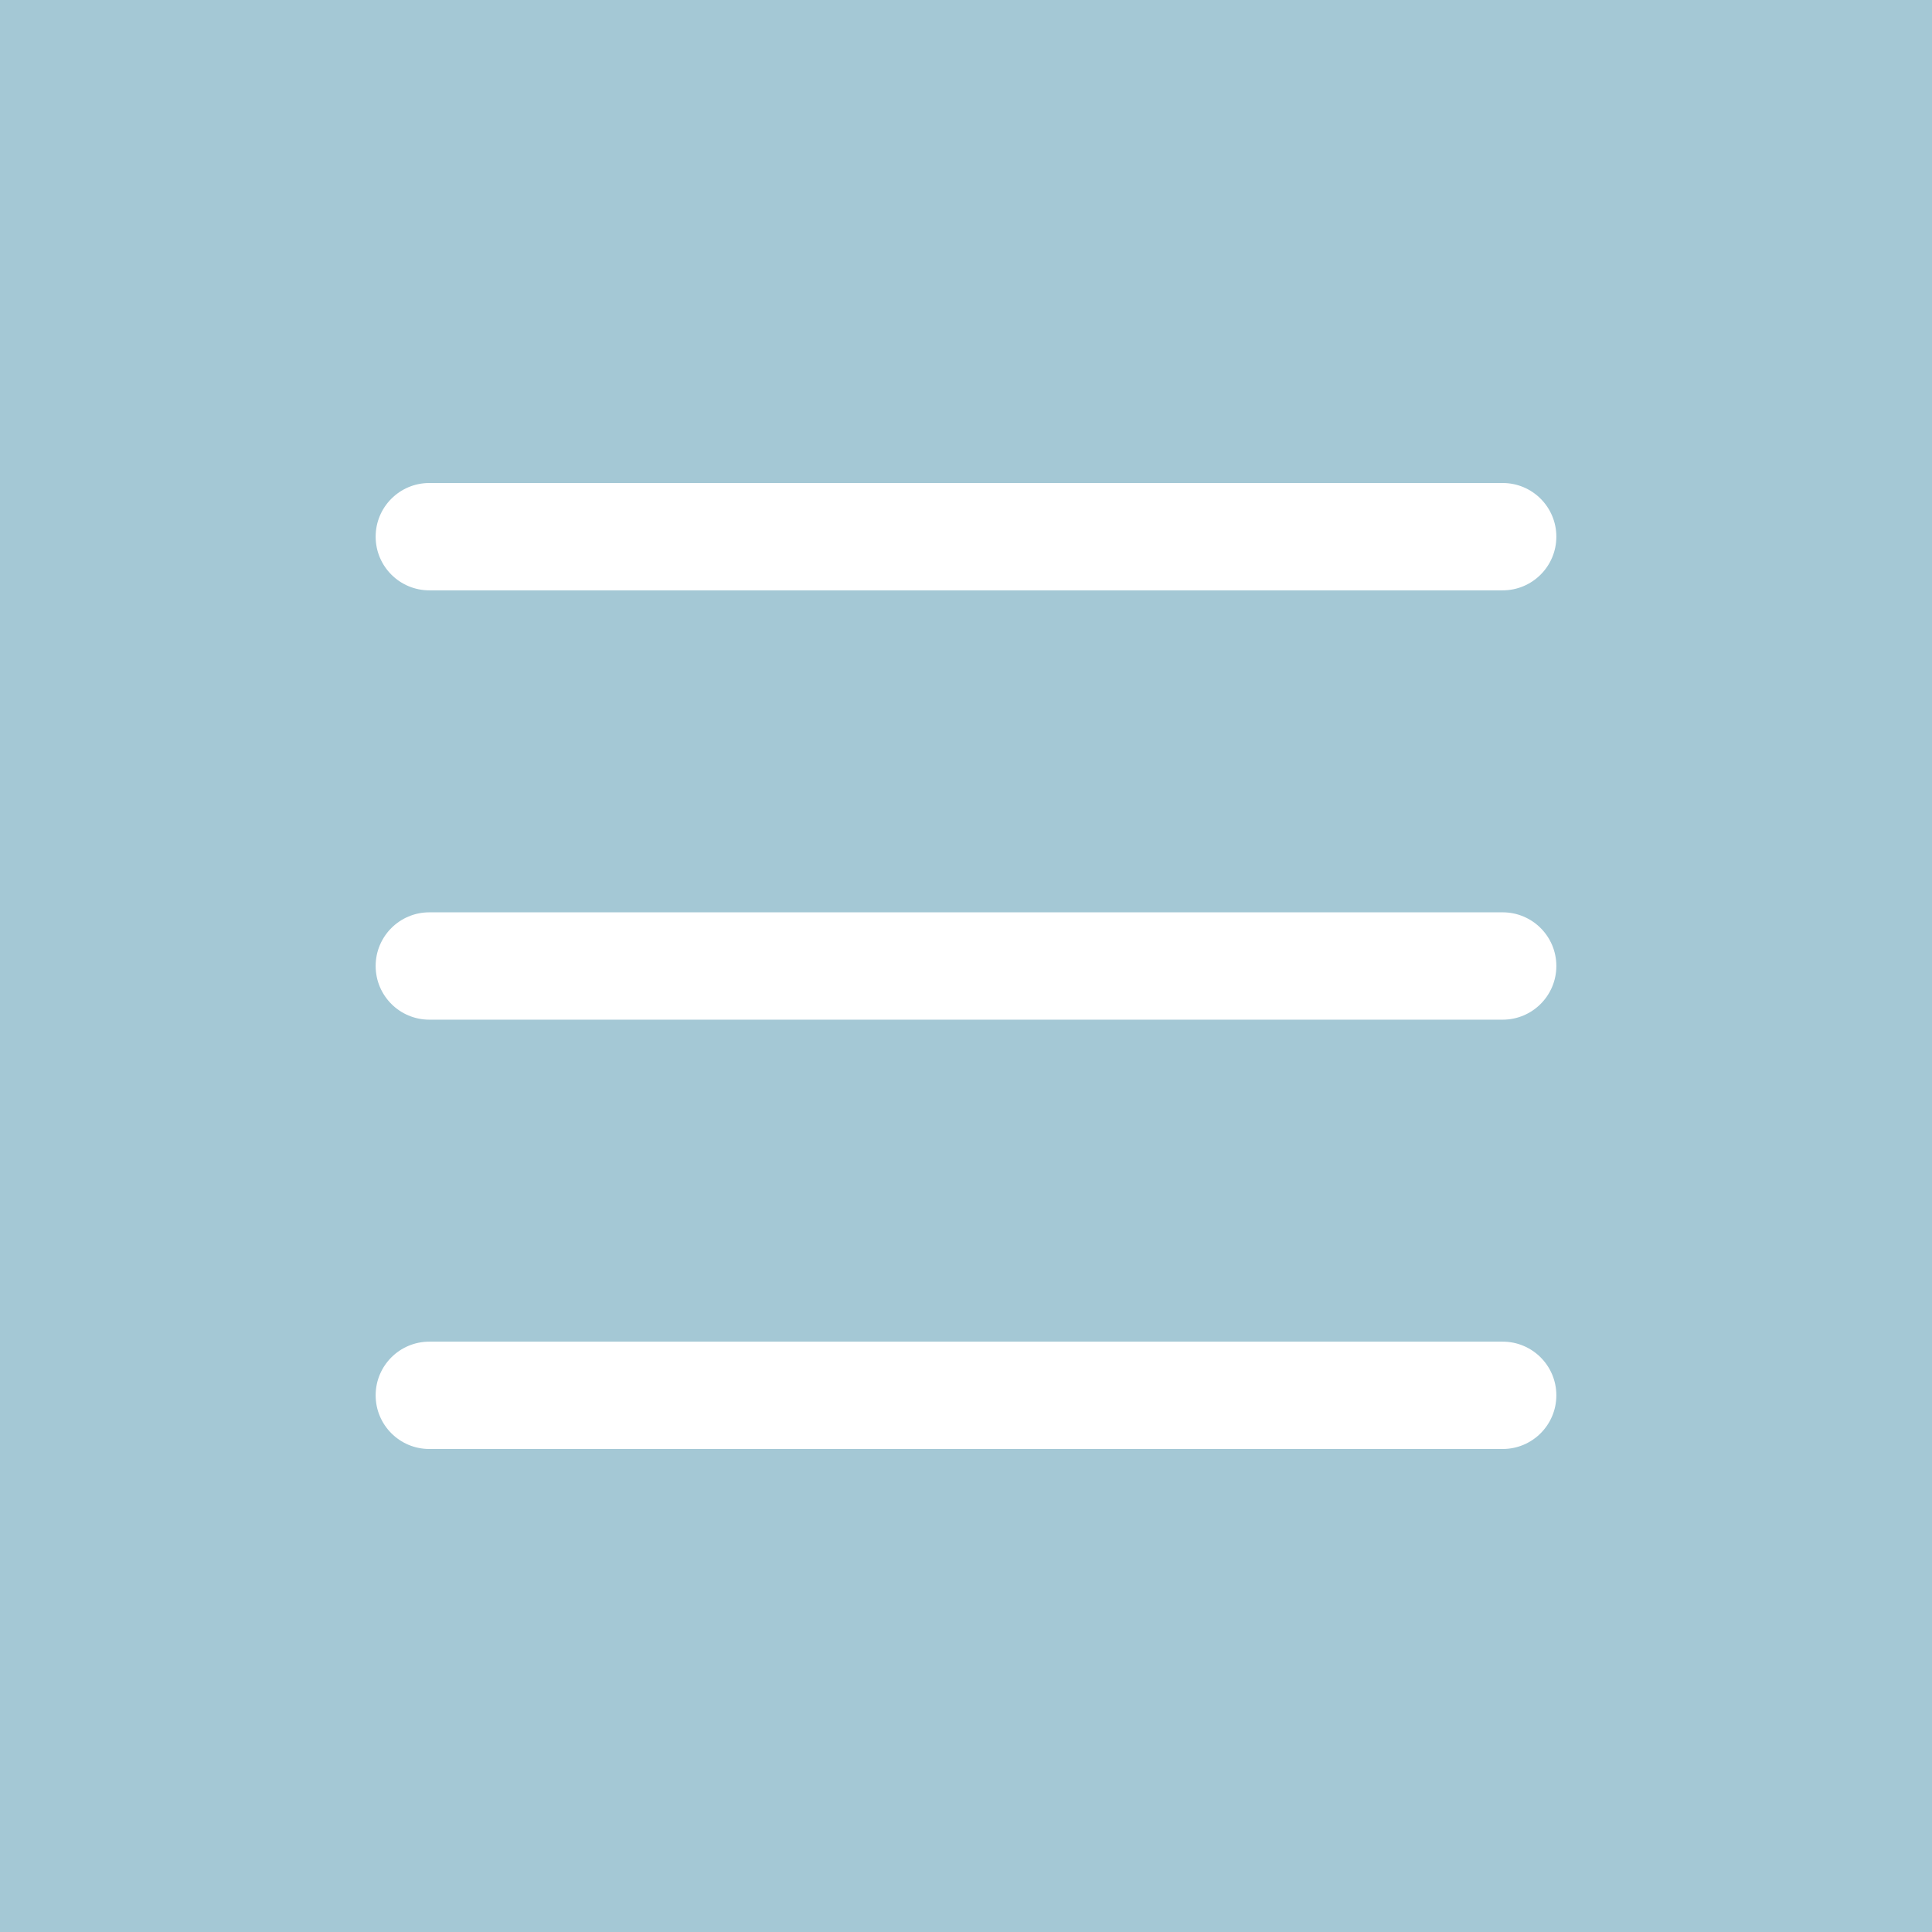 <svg width="32" height="32" viewBox="0 0 32 32" fill="none" xmlns="http://www.w3.org/2000/svg">
<rect width="32" height="32" fill="#A4C8D5"/>
<rect width="21.333" height="21.333" transform="translate(5.333 5.333)" fill="#A4C8D5"/>
<path d="M6.222 16C6.222 15.509 6.62 15.111 7.111 15.111H24.889C25.38 15.111 25.778 15.509 25.778 16C25.778 16.491 25.38 16.889 24.889 16.889H7.111C6.62 16.889 6.222 16.491 6.222 16Z" fill="white"/>
<path d="M6.222 8.889C6.222 8.398 6.62 8 7.111 8H24.889C25.38 8 25.778 8.398 25.778 8.889C25.778 9.38 25.38 9.778 24.889 9.778H7.111C6.62 9.778 6.222 9.38 6.222 8.889Z" fill="white"/>
<path d="M6.222 23.111C6.222 22.62 6.62 22.222 7.111 22.222H24.889C25.38 22.222 25.778 22.62 25.778 23.111C25.778 23.602 25.38 24 24.889 24H7.111C6.62 24 6.222 23.602 6.222 23.111Z" fill="white"/>
</svg>
